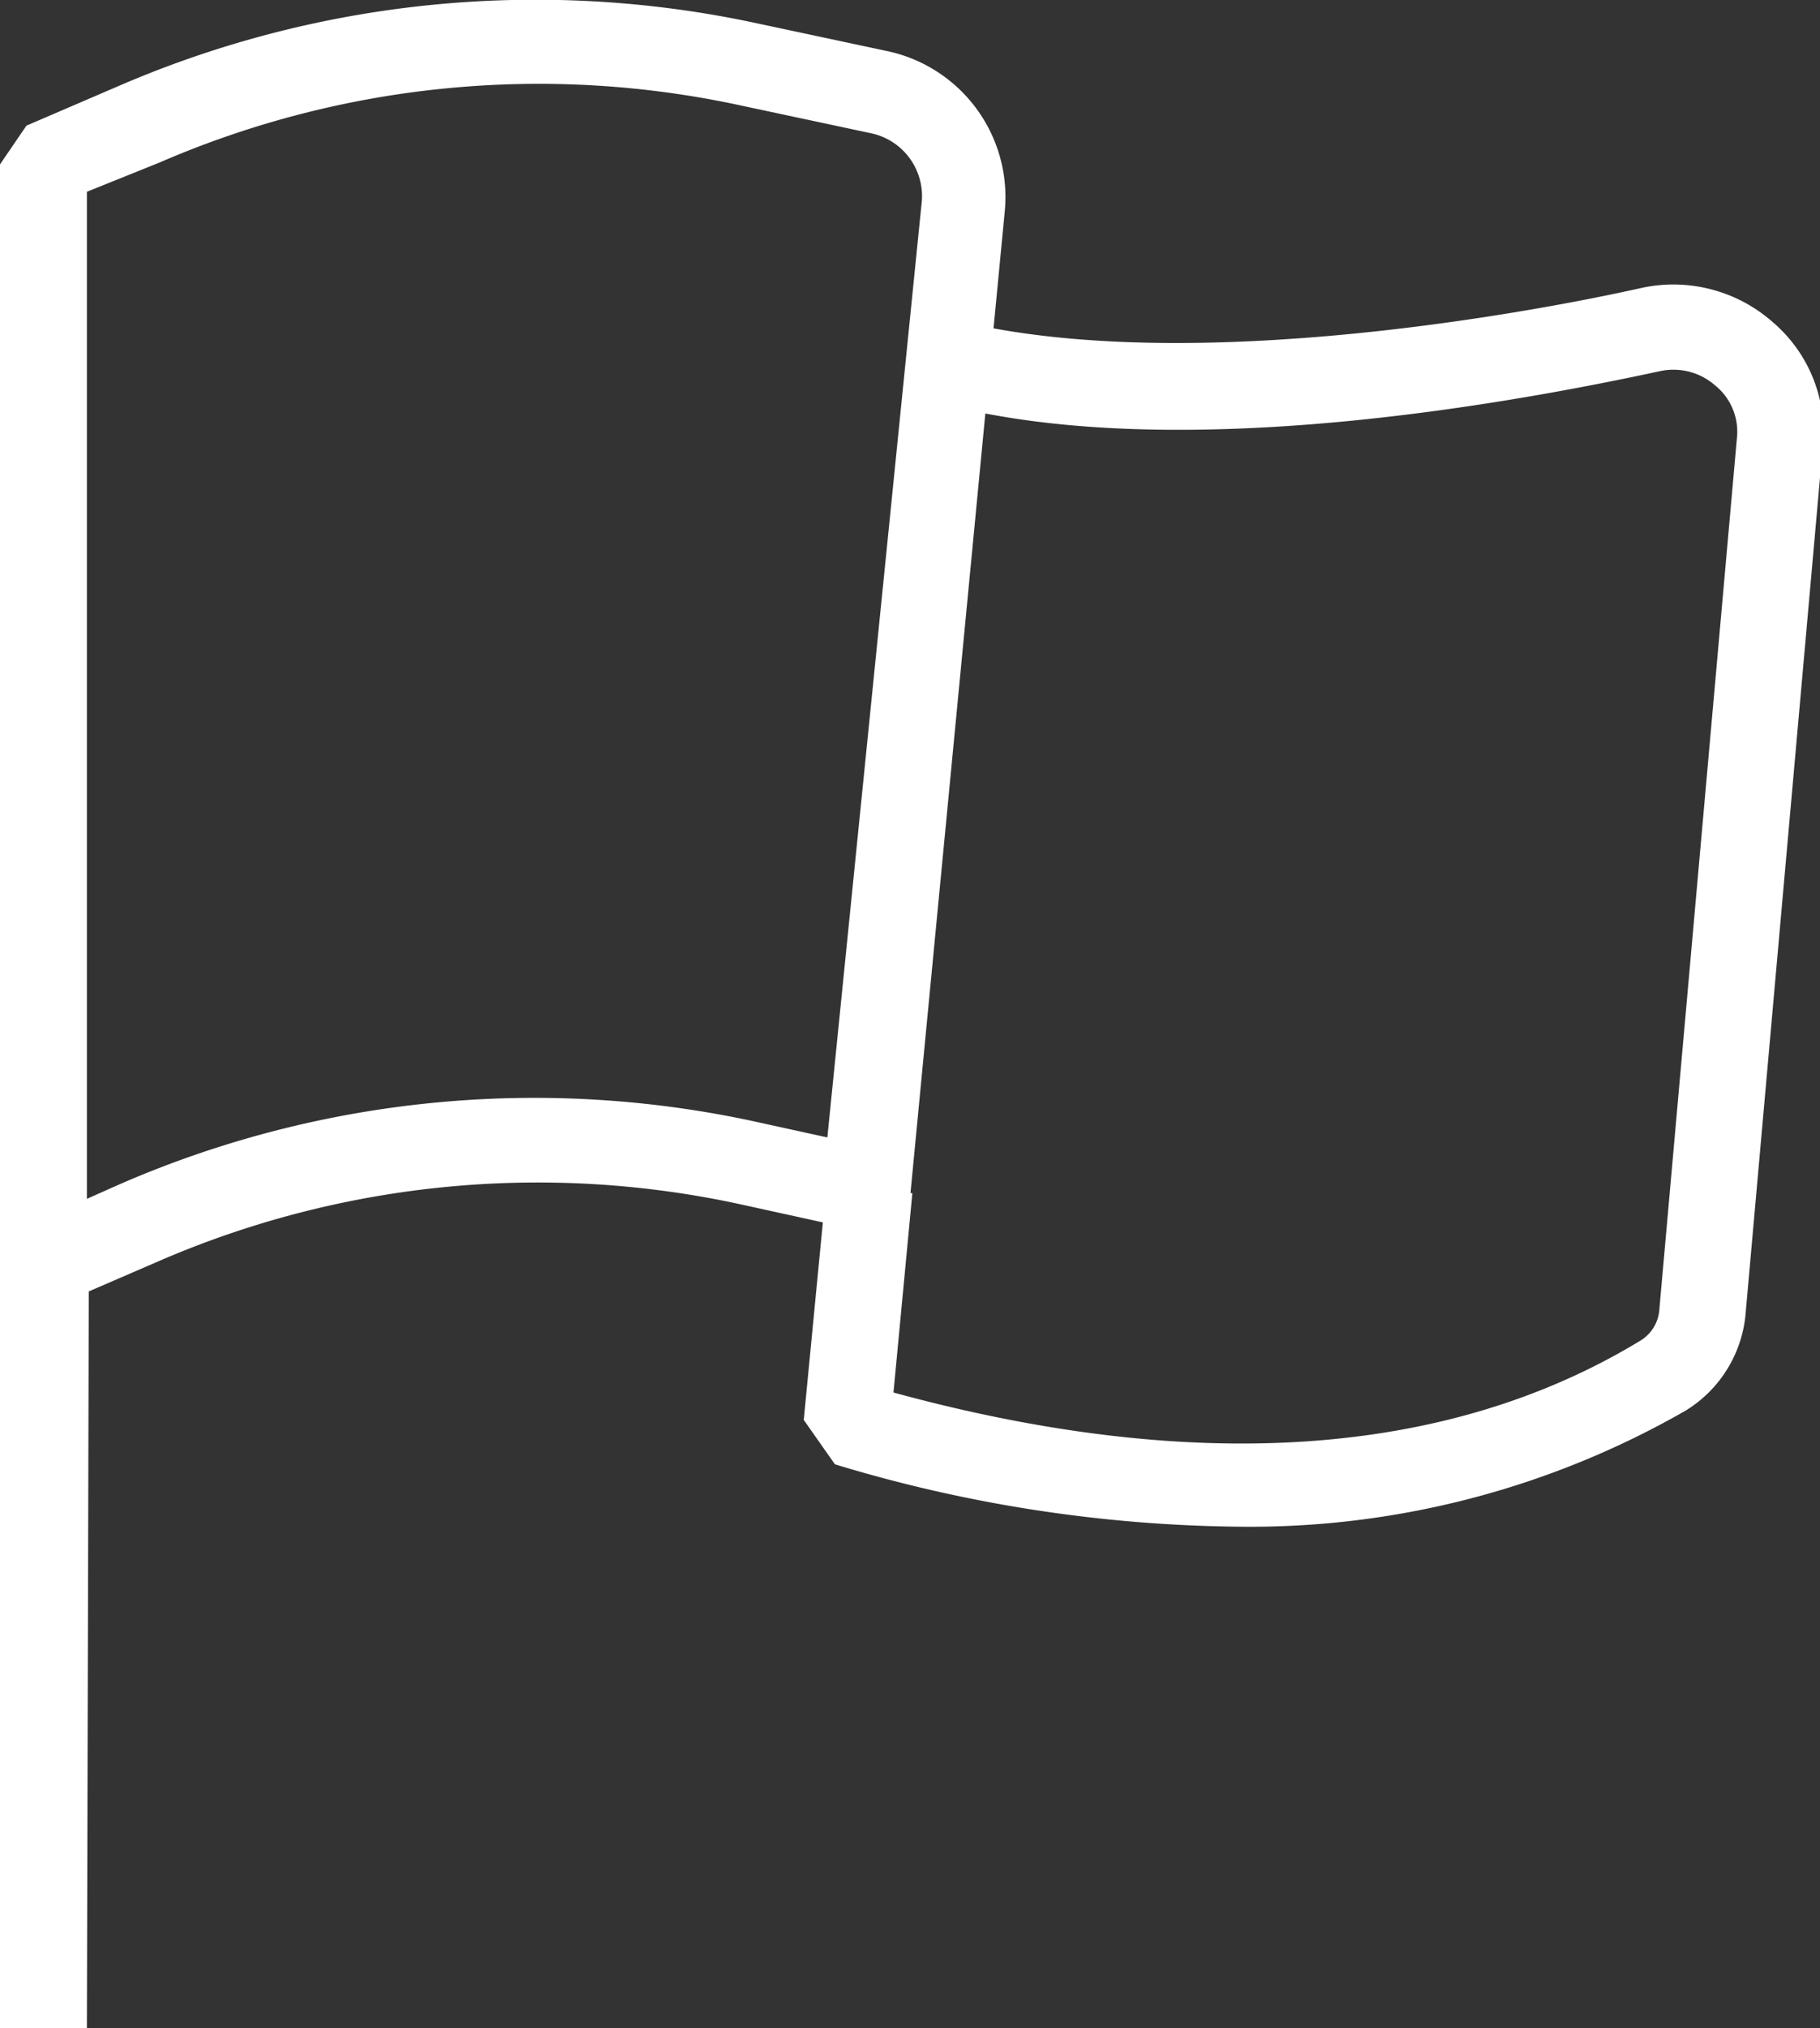 <svg id="Layer_1" data-name="Layer 1" xmlns="http://www.w3.org/2000/svg" viewBox="0 0 19.27 21.47"><rect x="0" y="0" width="19.27" height="21.47" fill="#333333" stroke="none"/><defs><style>.cls-1{fill:#fff;}</style></defs><title>qw-flag</title><path class="cls-1" d="M769,181.52a15.19,15.19,0,0,1-4.25-.66l-.33-.47.24-2.48.91.08-.2,2.11c2.27.62,5.36,1,7.91-.55a.42.42,0,0,0,.2-.34l.82-9.21a.63.63,0,0,0-.23-.56.67.67,0,0,0-.59-.15c-1.44.31-5.05,1-7.57.35l.16-.88c2.46.59,6.14-.11,7.21-.35a1.59,1.59,0,0,1,1.4.36,1.53,1.53,0,0,1,.53,1.31l-.82,9.21a1.34,1.34,0,0,1-.63,1A9.27,9.27,0,0,1,769,181.52Z" transform="translate(-755.91 -165.36)"/><path class="cls-1" d="M756.83,167.39v10.66l.36-.16a11,11,0,0,1,6.75-.65l.73.16,1-9.91a.68.68,0,0,0-.54-.72l-1.36-.29a10.1,10.1,0,0,0-6.17.6Zm0,19.44h-.92V167.1l.28-.41,1-.43a11.13,11.13,0,0,1,6.75-.65l1.36.29a1.58,1.58,0,0,1,1.25,1.68l-1,10.41-.56.39-1.23-.27a10.09,10.09,0,0,0-6.17.6l-.74.32Z" transform="translate(-755.91 -165.36)"/></svg>